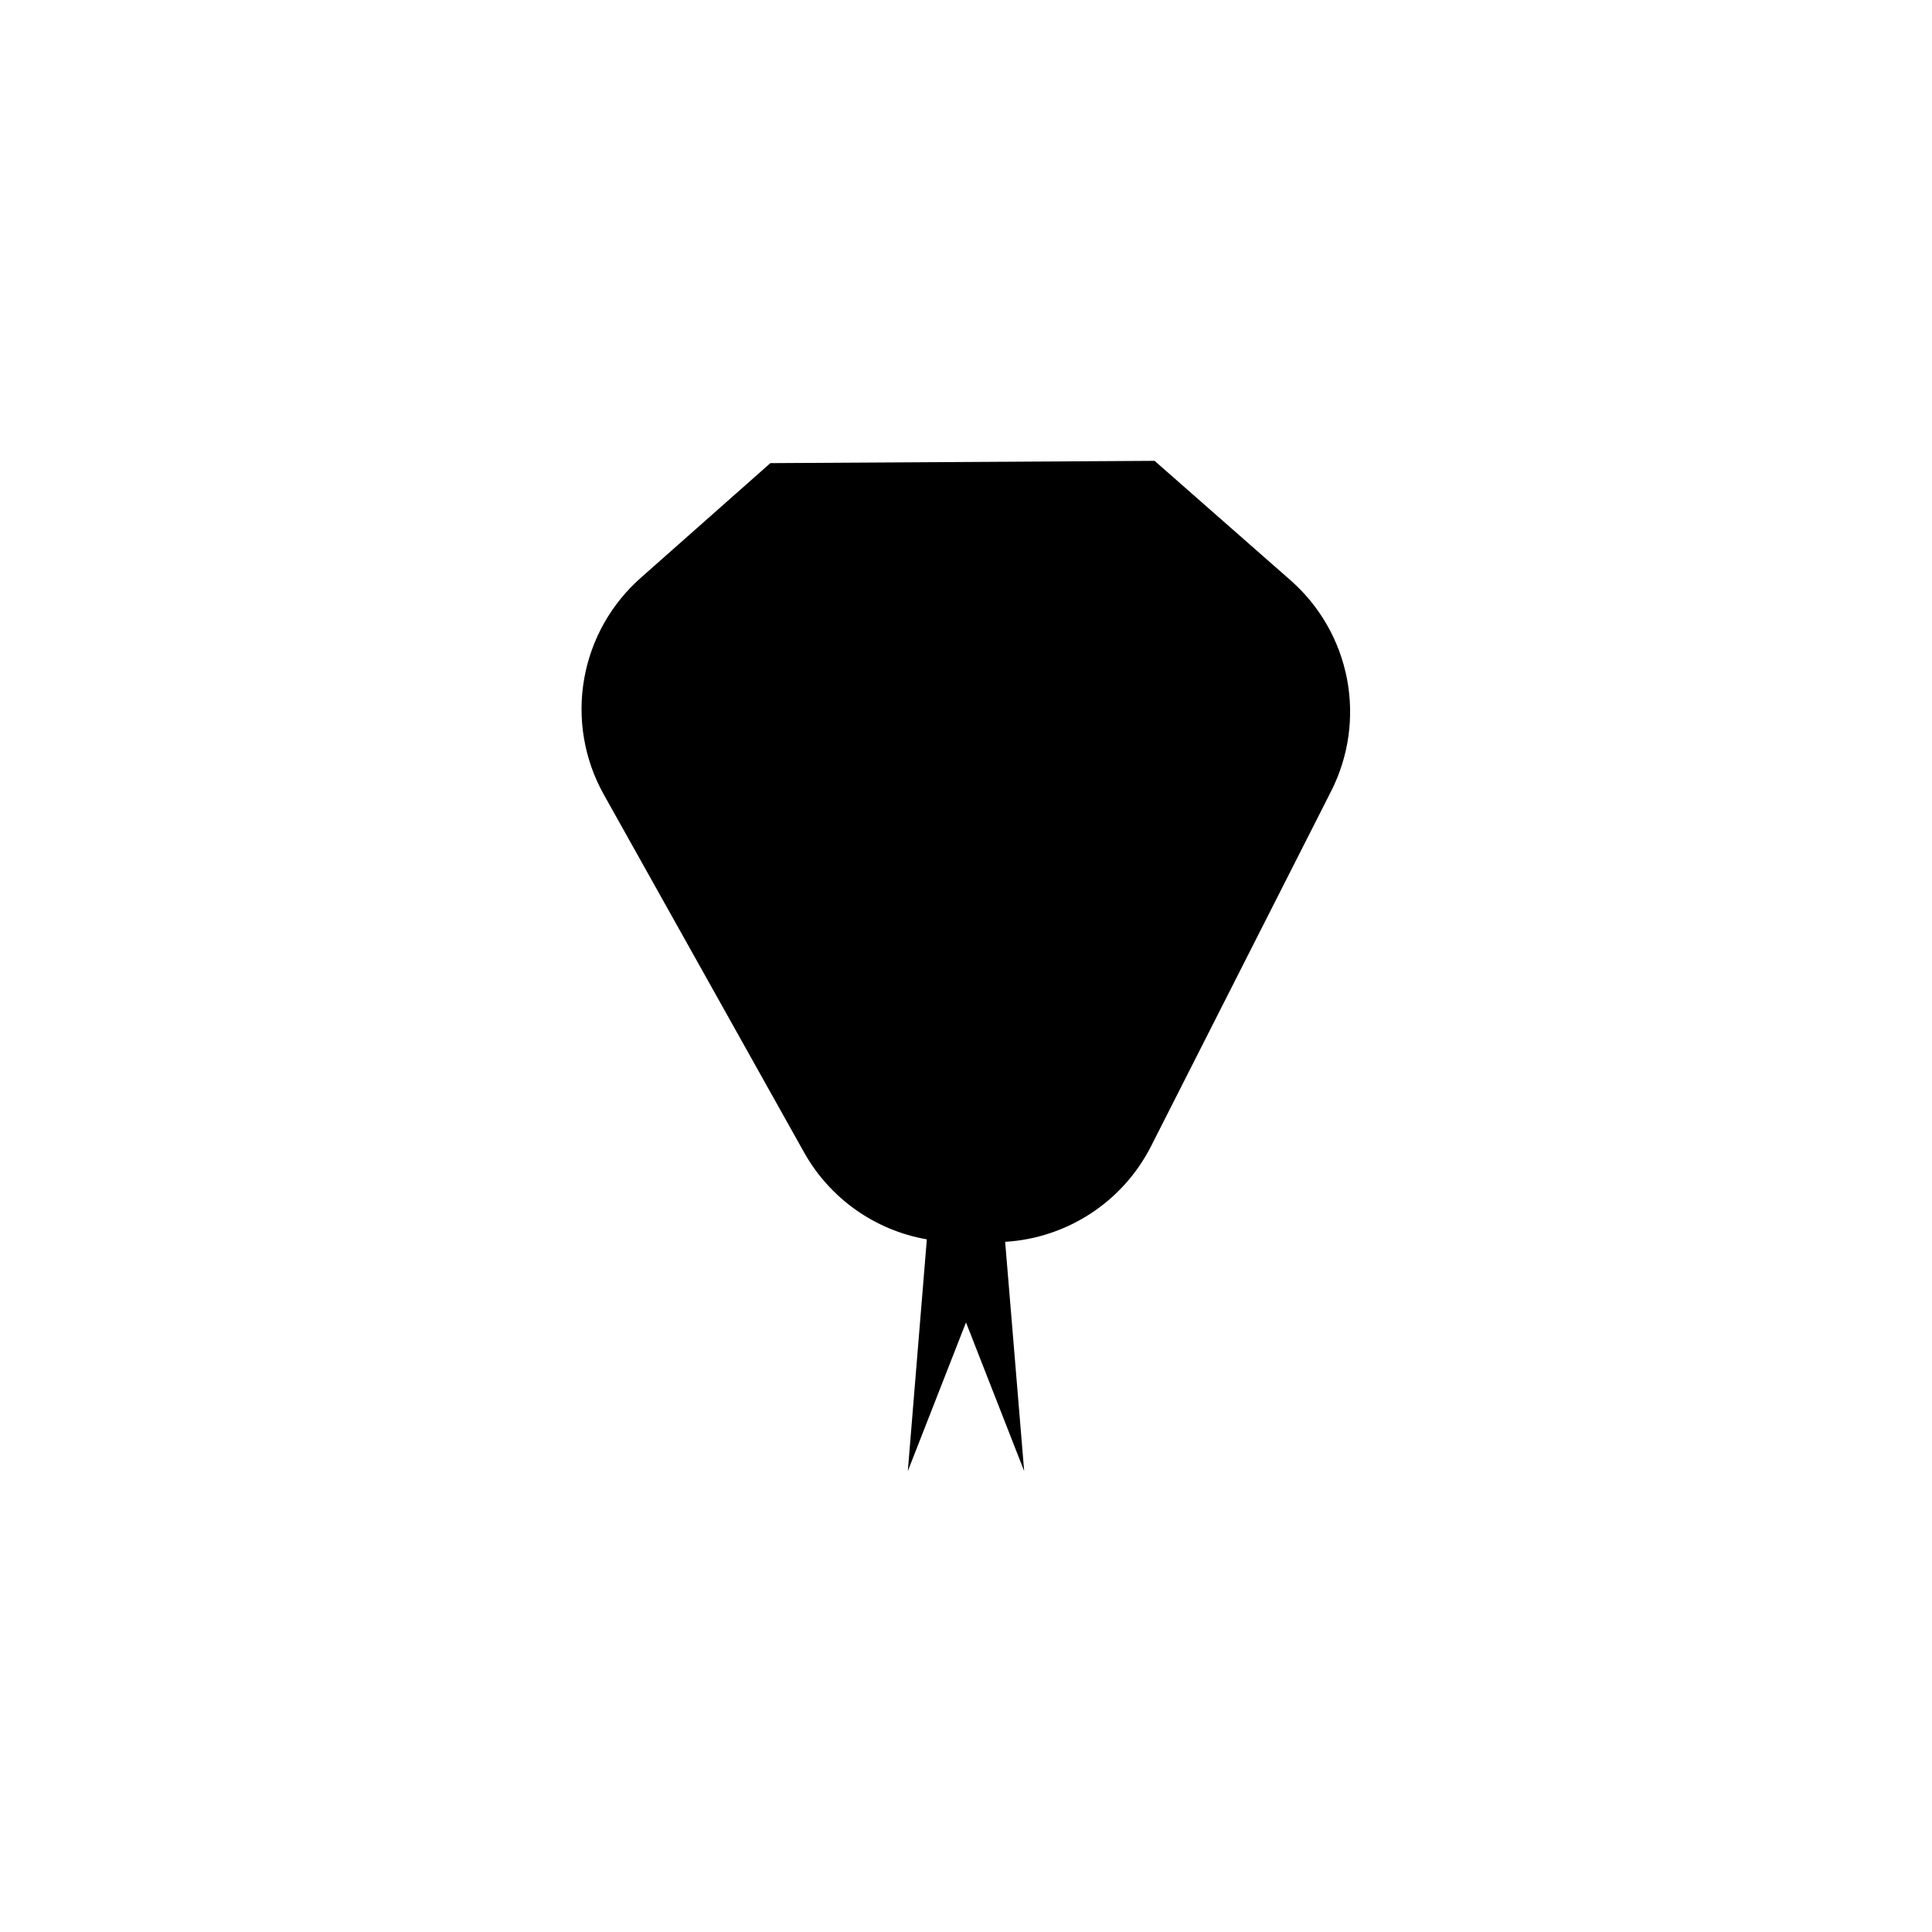 <?xml version="1.0" encoding="UTF-8"?>
<!-- Uploaded to: ICON Repo, www.iconrepo.com, Generator: ICON Repo Mixer Tools -->
<svg fill="#000000" width="800px" height="800px" version="1.1" viewBox="144 144 512 512" xmlns="http://www.w3.org/2000/svg">
 <path d="m486.05 297.82-36.074-31.691-101.82 0.605-34.16 30.23h0.004c-7.996 6.981-13.355 16.484-15.188 26.938-1.836 10.449-0.031 21.215 5.109 30.496l53.152 94.969c6.82 12.203 18.777 20.68 32.547 23.074l-5.039 61.414 15.418-39.398 15.418 39.398-5.039-60.758c16.41-0.984 31.086-10.562 38.59-25.191l47.812-94.262c4.652-9.18 6.125-19.641 4.184-29.746-1.945-10.105-7.191-19.277-14.914-26.078z"/>
</svg>